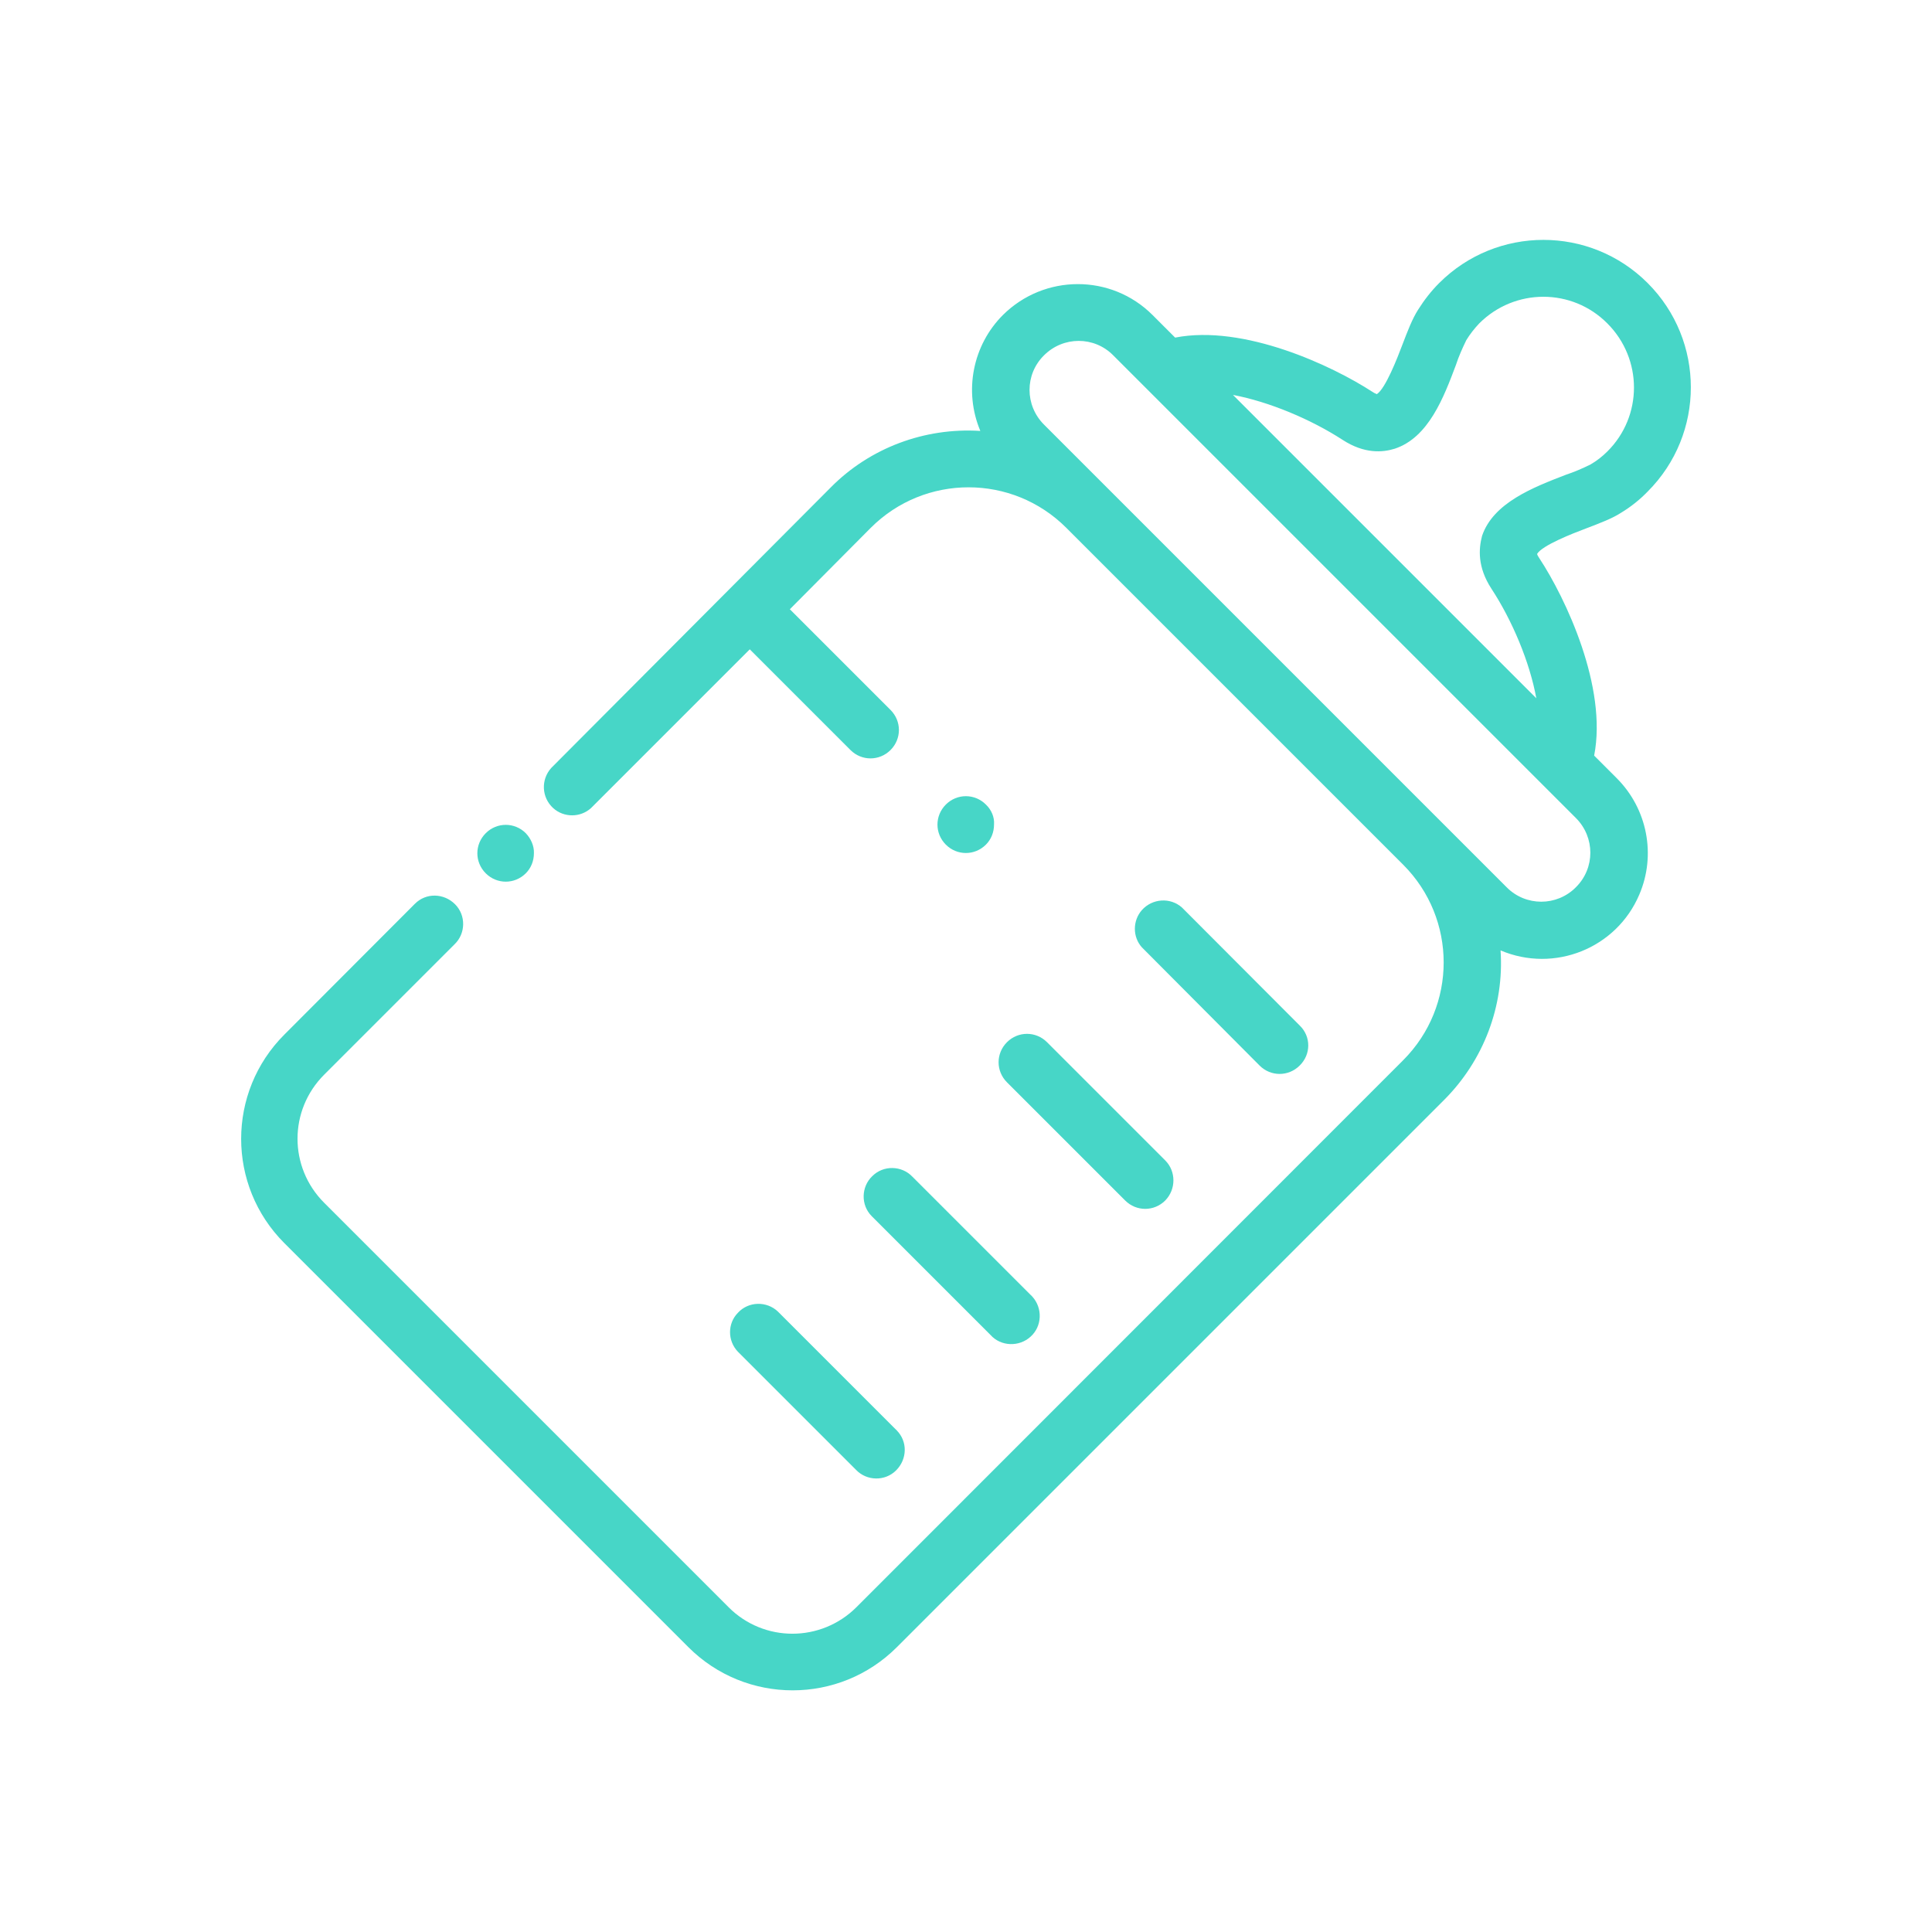 <?xml version="1.0" encoding="utf-8"?>
<!-- Generator: Adobe Illustrator 26.3.1, SVG Export Plug-In . SVG Version: 6.00 Build 0)  -->
<svg version="1.1" id="Calque_1" xmlns="http://www.w3.org/2000/svg" xmlns:xlink="http://www.w3.org/1999/xlink" x="0px" y="0px"
	 viewBox="0 0 761.7 761.7" style="enable-background:new 0 0 761.7 761.7;" xml:space="preserve">
<style type="text/css">
	.st0{fill:#47D6C7;}
</style>
<g>
	<path class="st0" d="M207.3,328.5c-4.4-4.4-11.4-4.4-15.8,0s-4.4,11.4,0,15.8s11.4,4.4,15.8,0c2.1-2.1,3.2-4.9,3.2-8
		C210.6,333.5,209.3,330.6,207.3,328.5z"/>
	<path class="st0" d="M625.4,208.3c5.5-2.1,10.3-3.9,13.8-6.2c3.8-2.3,7.3-5.1,10.4-8.3c22.7-22.7,22.7-59.5,0-82.2
		s-59.5-22.7-82.2,0l0,0c-3.2,3.2-5.9,6.7-8.3,10.5c-2.3,3.6-4.1,8.3-6.2,13.8c-2,5.3-6.7,17.4-10.1,19.5c-0.5-0.2-1.1-0.5-1.7-0.9
		c-15.8-10.3-50.7-26.7-77.8-21.4l-8.9-8.9c-16.3-16.3-42.7-16.2-59,0c-11.9,11.9-15.5,30-8.9,45.7c-22-1.4-43.6,6.7-59,22.3
		L217.3,302.8c-4.1,4.6-3.8,11.6,0.8,15.8c4.2,3.8,10.7,3.8,14.9,0l62.6-62.6l39.7,39.7c4.4,4.4,11.4,4.4,15.8,0s4.4-11.4,0-15.8
		l0,0l-39.7-39.7l31.9-32.1c21.3-21.3,55.8-21.3,77.1,0l132.8,132.8c21.3,21.3,21.3,55.8,0,77.1l0,0L337.7,633.6
		c-14,14-36.6,14-50.5,0L127.8,474.2c-14-14-14-36.5,0-50.5l0,0l51.4-51.4c4.4-4.2,4.6-11.4,0.2-15.8c-4.4-4.4-11.4-4.6-15.8-0.2
		c-0.1,0.1-0.2,0.2-0.2,0.2l-51.3,51.4c-22.7,22.7-22.7,59.5,0,82.2l159.3,159.3c22.7,22.7,59.5,22.7,82.2,0l215.7-215.7
		c15.6-15.6,23.8-37.1,22.3-59c21.2,9,45.7-0.8,54.7-22c6.7-15.6,3.2-33.8-8.9-45.9l-8.9-8.9c5.3-27-11.2-62-21.6-77.8
		c-0.3-0.5-0.7-1-0.9-1.7C608,215,620.1,210.3,625.4,208.3z M607.8,309L607.8,309l13.5,13.5c7.6,7.6,7.6,19.8,0,27.3
		c-7.5,7.6-19.8,7.6-27.3,0l0,0L411.6,167.4c-7.6-7.6-7.6-19.8,0-27.3c7.6-7.6,19.8-7.6,27.3,0l13.5,13.5l0,0L607.8,309z M588,232.1
		c8.2,12.5,15.1,28.9,17.7,43.2L486.1,155.7c14.3,2.7,30.7,9.6,43.2,17.7c8.6,5.6,15.8,5,20.6,3.5c13.3-4.4,19.3-20.2,24.1-33
		c1.1-3.4,2.6-6.7,4.1-9.8c1.4-2.3,3.2-4.6,5.1-6.6c14-14,36.6-14,50.5,0c14,14,14,36.6,0,50.5c-2,2-4.2,3.7-6.6,5.1
		c-3.2,1.6-6.5,3-9.8,4.1c-12.7,4.9-28.6,11-33,24.1C583,216.3,582.4,223.5,588,232.1L588,232.1z"/>
	<path class="st0" d="M512.5,404.4L466,357.8c-4.6-4.1-11.7-3.6-15.8,1c-3.7,4.2-3.7,10.6,0,14.7l46.4,46.6c4.4,4.4,11.4,4.4,15.8,0
		C516.9,415.7,516.9,408.7,512.5,404.4L512.5,404.4L512.5,404.4z"/>
	<path class="st0" d="M459.4,457.5l-46.6-46.6c-4.4-4.4-11.4-4.4-15.8,0s-4.4,11.4,0,15.8l0,0l46.6,46.6c4.4,4.4,11.4,4.4,15.8,0
		C463.7,468.9,463.7,461.8,459.4,457.5z"/>
	<path class="st0" d="M406.3,510.5l-46.6-46.6c-4.2-4.4-11.4-4.6-15.8-0.2c-4.4,4.2-4.6,11.4-0.2,15.8c0.1,0.1,0.2,0.2,0.2,0.2
		l46.6,46.6c4.1,4.6,11.3,4.8,15.8,0.7c4.6-4.1,4.8-11.3,0.7-15.8C406.8,511,406.6,510.7,406.3,510.5z"/>
	<path class="st0" d="M353.3,563.7l-46.6-46.6c-4.4-4.2-11.6-4.1-15.8,0.5c-4.1,4.2-4.1,11,0,15.3l46.6,46.6
		c4.2,4.4,11.4,4.6,15.8,0.2c4.4-4.4,4.6-11.4,0.2-15.8C353.5,563.7,353.3,563.7,353.3,563.7L353.3,563.7z"/>
	<path class="st0" d="M388.7,317.2c-4.4-4.4-11.4-4.4-15.8,0s-4.4,11.4,0,15.8s11.4,4.4,15.8,0c2.1-2.1,3.2-4.9,3.2-8
		C392.1,322.2,390.9,319.3,388.7,317.2z"/>
</g>
</svg>
